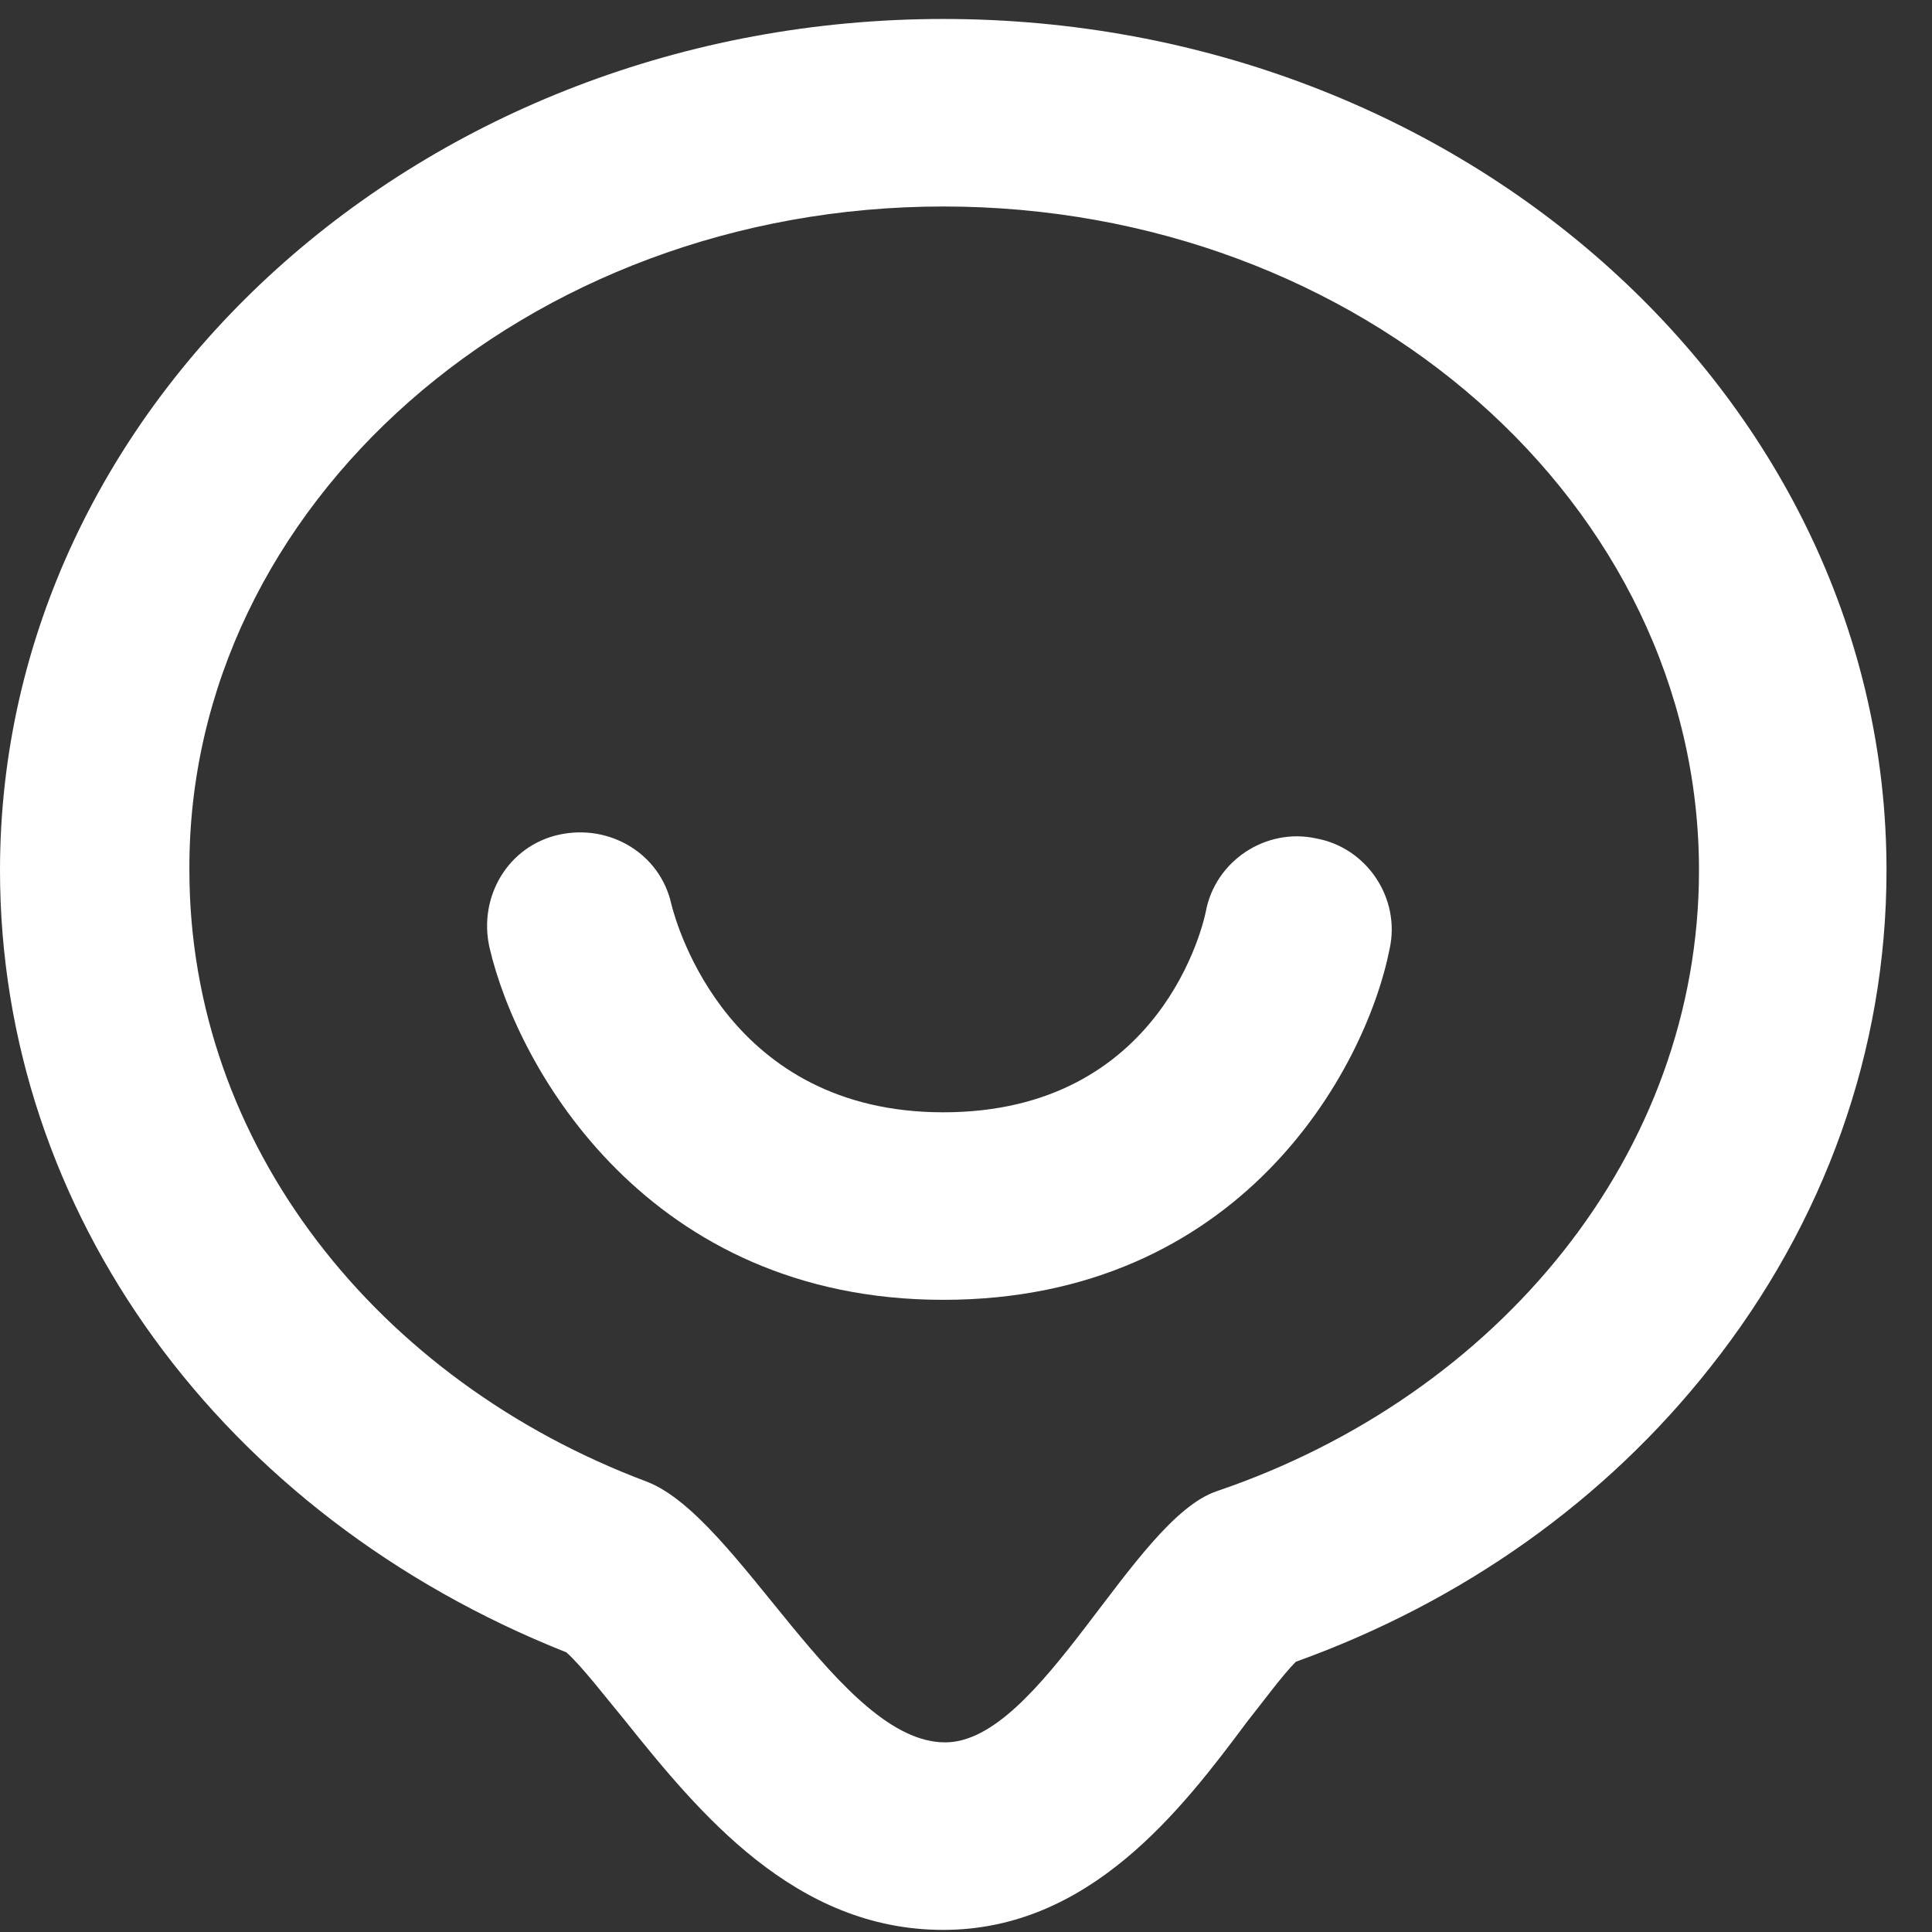 <svg width="33" height="33" viewBox="0 0 33 33" fill="none" xmlns="http://www.w3.org/2000/svg">
<rect x="0" y="0" width="33" height="33" fill="#333333" stroke="none"/>
<g id="Group 1000001250">
<path id="Vector" d="M16.112 3.527C23.255 3.527 29.02 8.62 29.02 14.866C29.02 19.703 25.593 23.835 20.788 25.469C19.347 25.949 17.777 29.761 16.144 29.761C14.35 29.761 12.62 25.917 11.051 25.309C6.438 23.579 3.235 19.543 3.235 14.866C3.203 8.62 9.001 3.527 16.112 3.527ZM16.112 0.324C7.239 0.324 0 6.859 0 14.866C0 20.696 3.78 25.885 9.673 28.223C9.93 28.448 10.346 28.992 10.666 29.377C11.948 30.978 13.581 32.964 16.112 32.964C18.61 32.964 20.18 30.914 21.301 29.409C21.557 29.088 21.909 28.608 22.134 28.384C24.984 27.359 27.419 25.629 29.212 23.355C31.166 20.888 32.223 17.941 32.223 14.866C32.223 6.859 25.016 0.324 16.112 0.324Z" fill="white"/>
<path id="Vector_2" d="M16.112 22.202C11.083 22.202 8.841 18.262 8.36 16.18C8.168 15.315 8.68 14.45 9.545 14.258C10.41 14.066 11.275 14.578 11.467 15.443C11.563 15.828 12.46 18.999 16.112 18.999C19.859 18.999 20.564 15.732 20.596 15.571C20.756 14.707 21.621 14.13 22.486 14.322C23.351 14.482 23.927 15.347 23.735 16.212C23.319 18.294 21.173 22.202 16.112 22.202Z" fill="white"/>
</g>
</svg>
